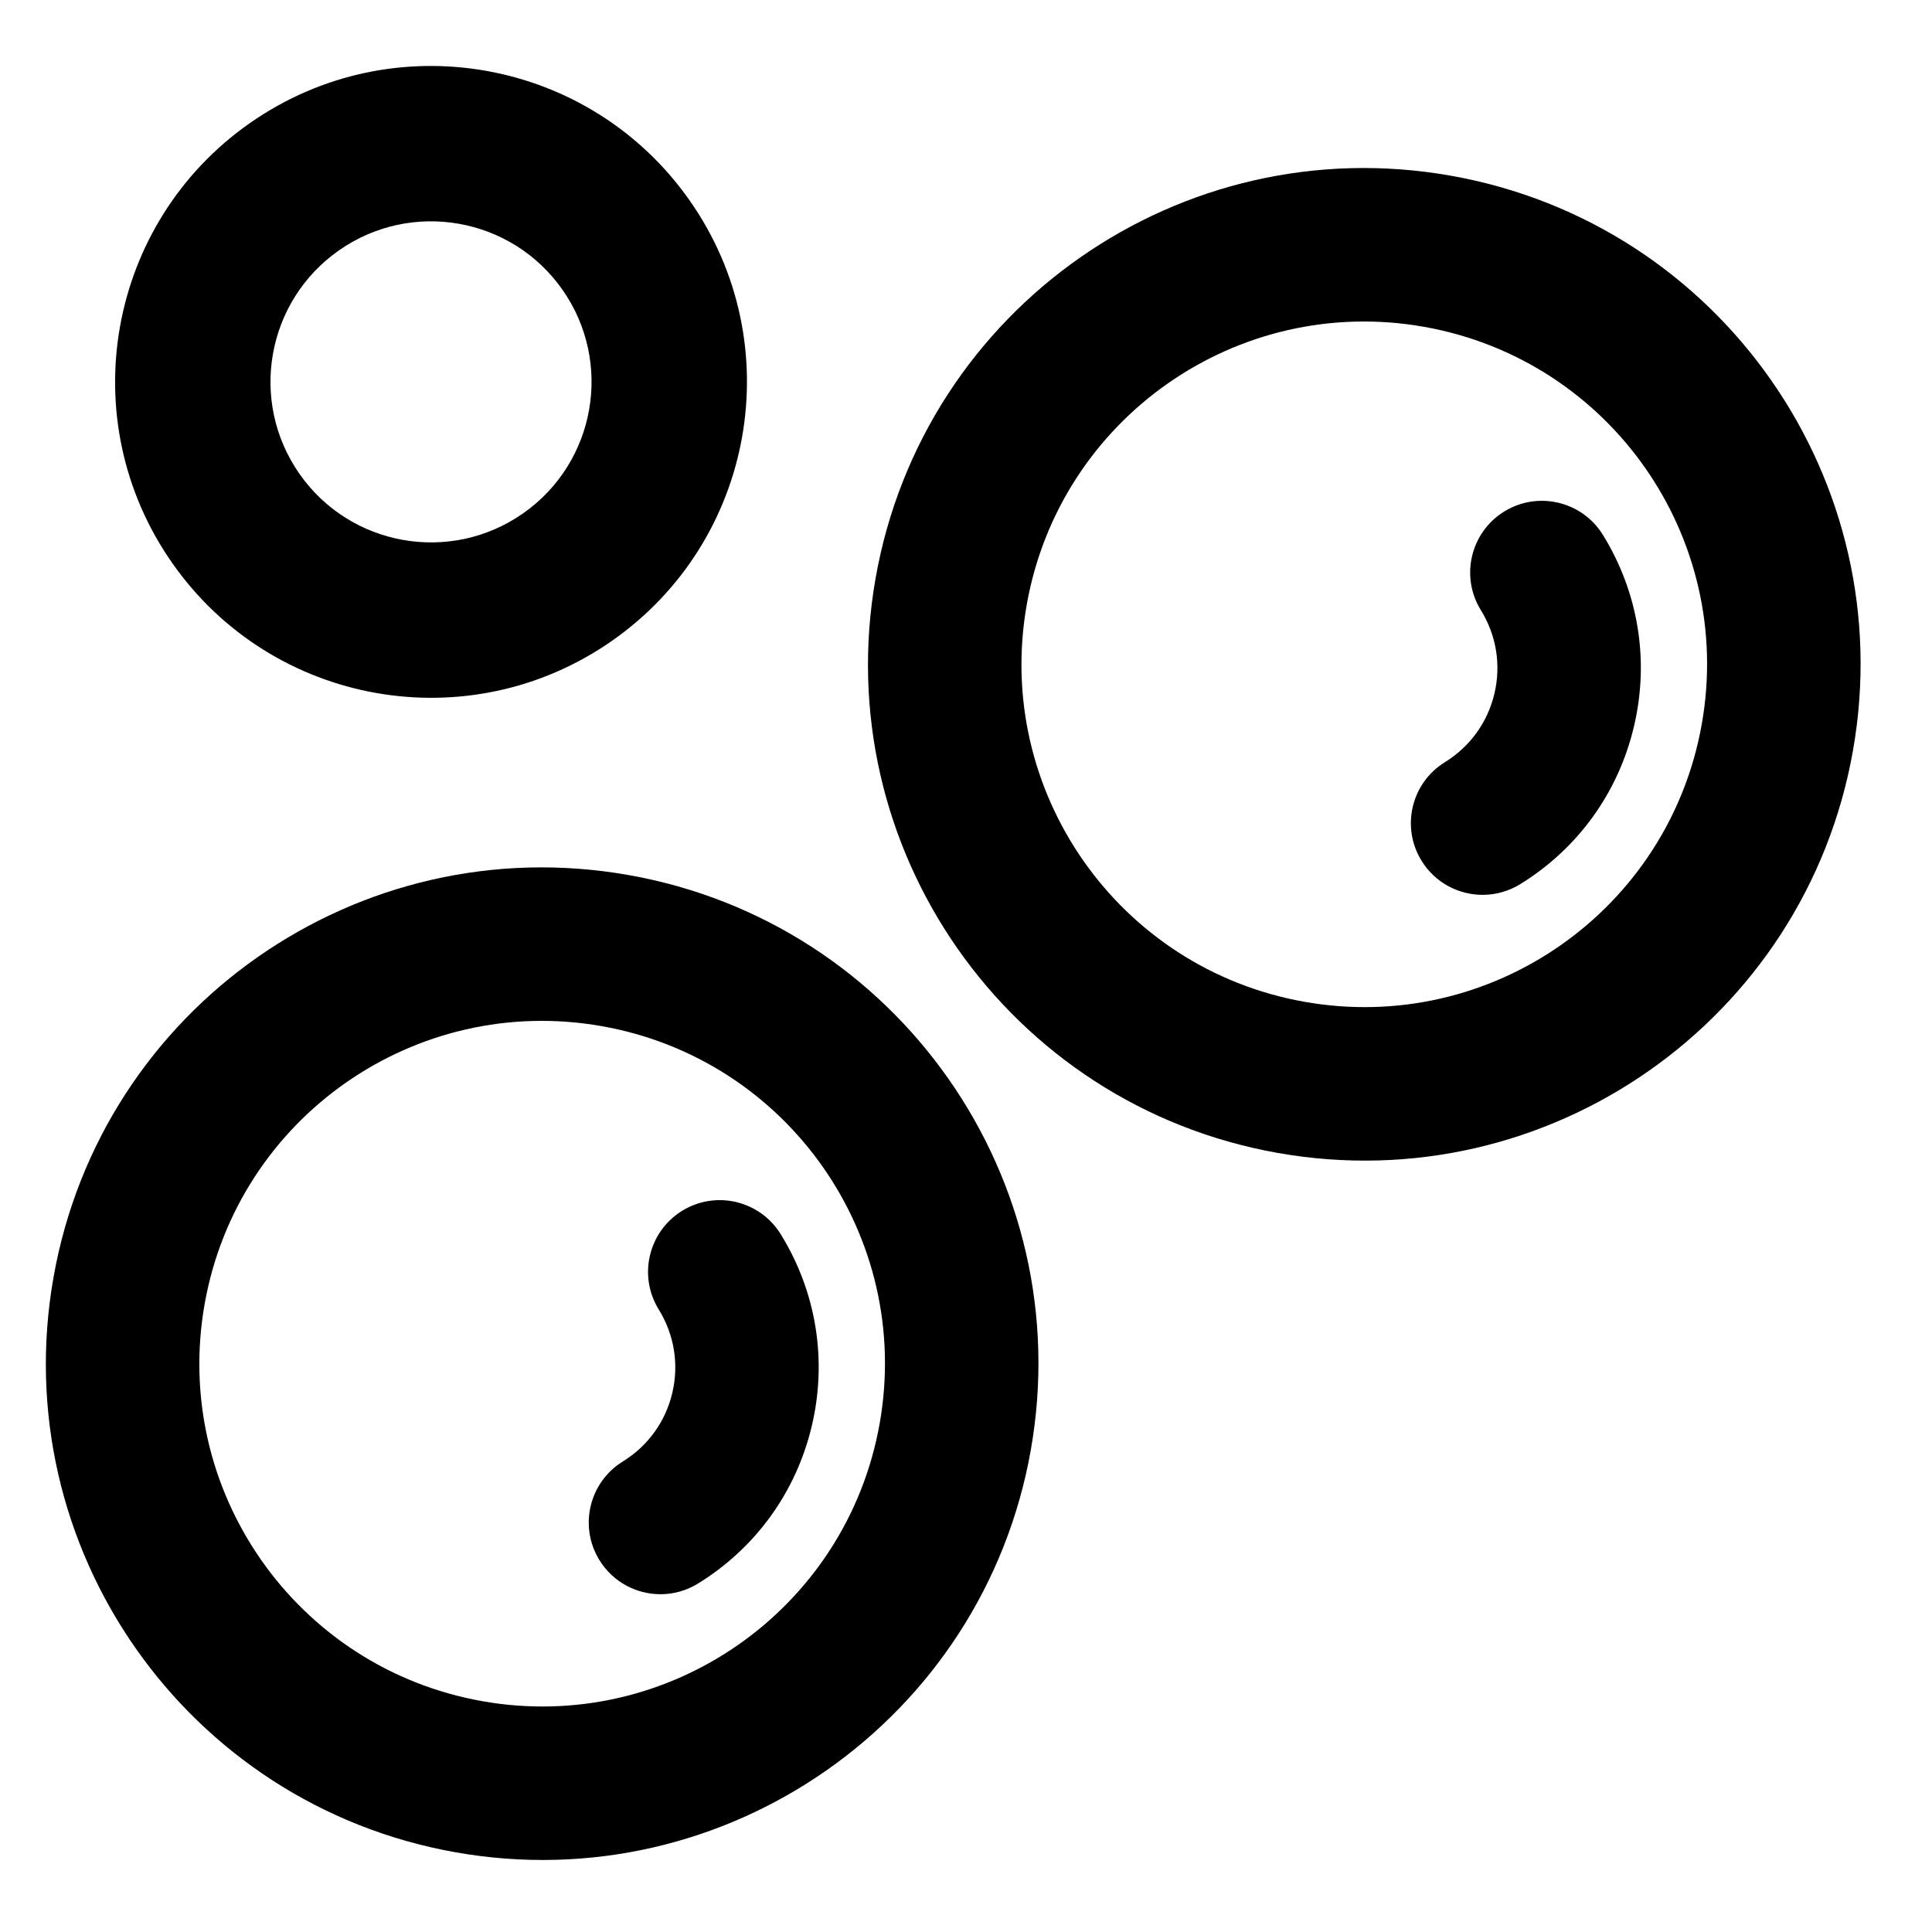 <svg height='100px' width='100px'  fill="#000000" xmlns="http://www.w3.org/2000/svg" xmlns:xlink="http://www.w3.org/1999/xlink" version="1.1" x="0px" y="0px" viewBox="0 0 90 90" enable-background="new 0 0 90 90" xml:space="preserve"><g><path fill="#000000" d="M32.138,9.355C27.48,2.696,18.305,1.073,11.645,5.731C4.985,10.39,3.362,19.565,8.02,26.224   c4.659,6.661,13.833,8.282,20.494,3.624C35.173,25.19,36.797,16.015,32.138,9.355z M24.364,23.917   c-3.384,2.367-8.046,1.542-10.413-1.842c-2.368-3.385-1.542-8.046,1.841-10.413c3.385-2.368,8.047-1.544,10.414,1.841   C28.573,16.888,27.749,21.55,24.364,23.917z"></path></g><g><g><path fill="#000000" d="M29.281,40.763C16.709,38.539,4.715,46.929,2.493,59.5C0.269,72.071,8.659,84.064,21.229,86.288    c12.572,2.224,24.566-6.165,26.789-18.737C50.241,54.98,41.853,42.985,29.281,40.763z M22.475,79.249    c-8.684-1.536-14.478-9.82-12.942-18.505c1.536-8.683,9.82-14.478,18.503-12.941c8.684,1.535,14.479,9.819,12.943,18.504    C39.443,74.989,31.158,80.784,22.475,79.249z"></path></g><g><path fill="#000000" d="M30.769,74.265c-1.12,0-2.213-0.563-2.844-1.586c-0.969-1.569-0.482-3.626,1.086-4.596    c1.171-0.723,1.991-1.857,2.307-3.194c0.316-1.335,0.092-2.716-0.631-3.887c-0.969-1.568-0.483-3.626,1.085-4.595    c1.569-0.971,3.626-0.484,4.596,1.086c1.661,2.688,2.175,5.86,1.448,8.934c-0.727,3.072-2.608,5.679-5.297,7.339    C31.973,74.103,31.367,74.265,30.769,74.265z"></path></g></g><g><g><path fill="#000000" d="M67.579,8.184C55.008,5.96,43.014,14.35,40.791,26.921c-2.224,12.572,6.165,24.565,18.737,26.788    c12.572,2.225,24.565-6.165,26.789-18.737C88.54,22.401,80.152,10.407,67.579,8.184z M60.773,46.669    c-8.684-1.535-14.479-9.82-12.943-18.503c1.536-8.684,9.82-14.478,18.504-12.942s14.478,9.82,12.942,18.504    C77.74,42.41,69.456,48.205,60.773,46.669z"></path></g><g><path fill="#000000" d="M69.067,41.685c-1.12,0-2.213-0.562-2.844-1.585c-0.97-1.569-0.483-3.626,1.086-4.595    c1.172-0.723,1.99-1.857,2.307-3.194c0.316-1.336,0.093-2.716-0.631-3.887c-0.97-1.568-0.483-3.626,1.086-4.595    c1.567-0.969,3.626-0.484,4.596,1.085c1.661,2.688,2.176,5.861,1.447,8.935c-0.727,3.072-2.606,5.678-5.295,7.338    C70.271,41.524,69.665,41.685,69.067,41.685z"></path></g></g></svg>